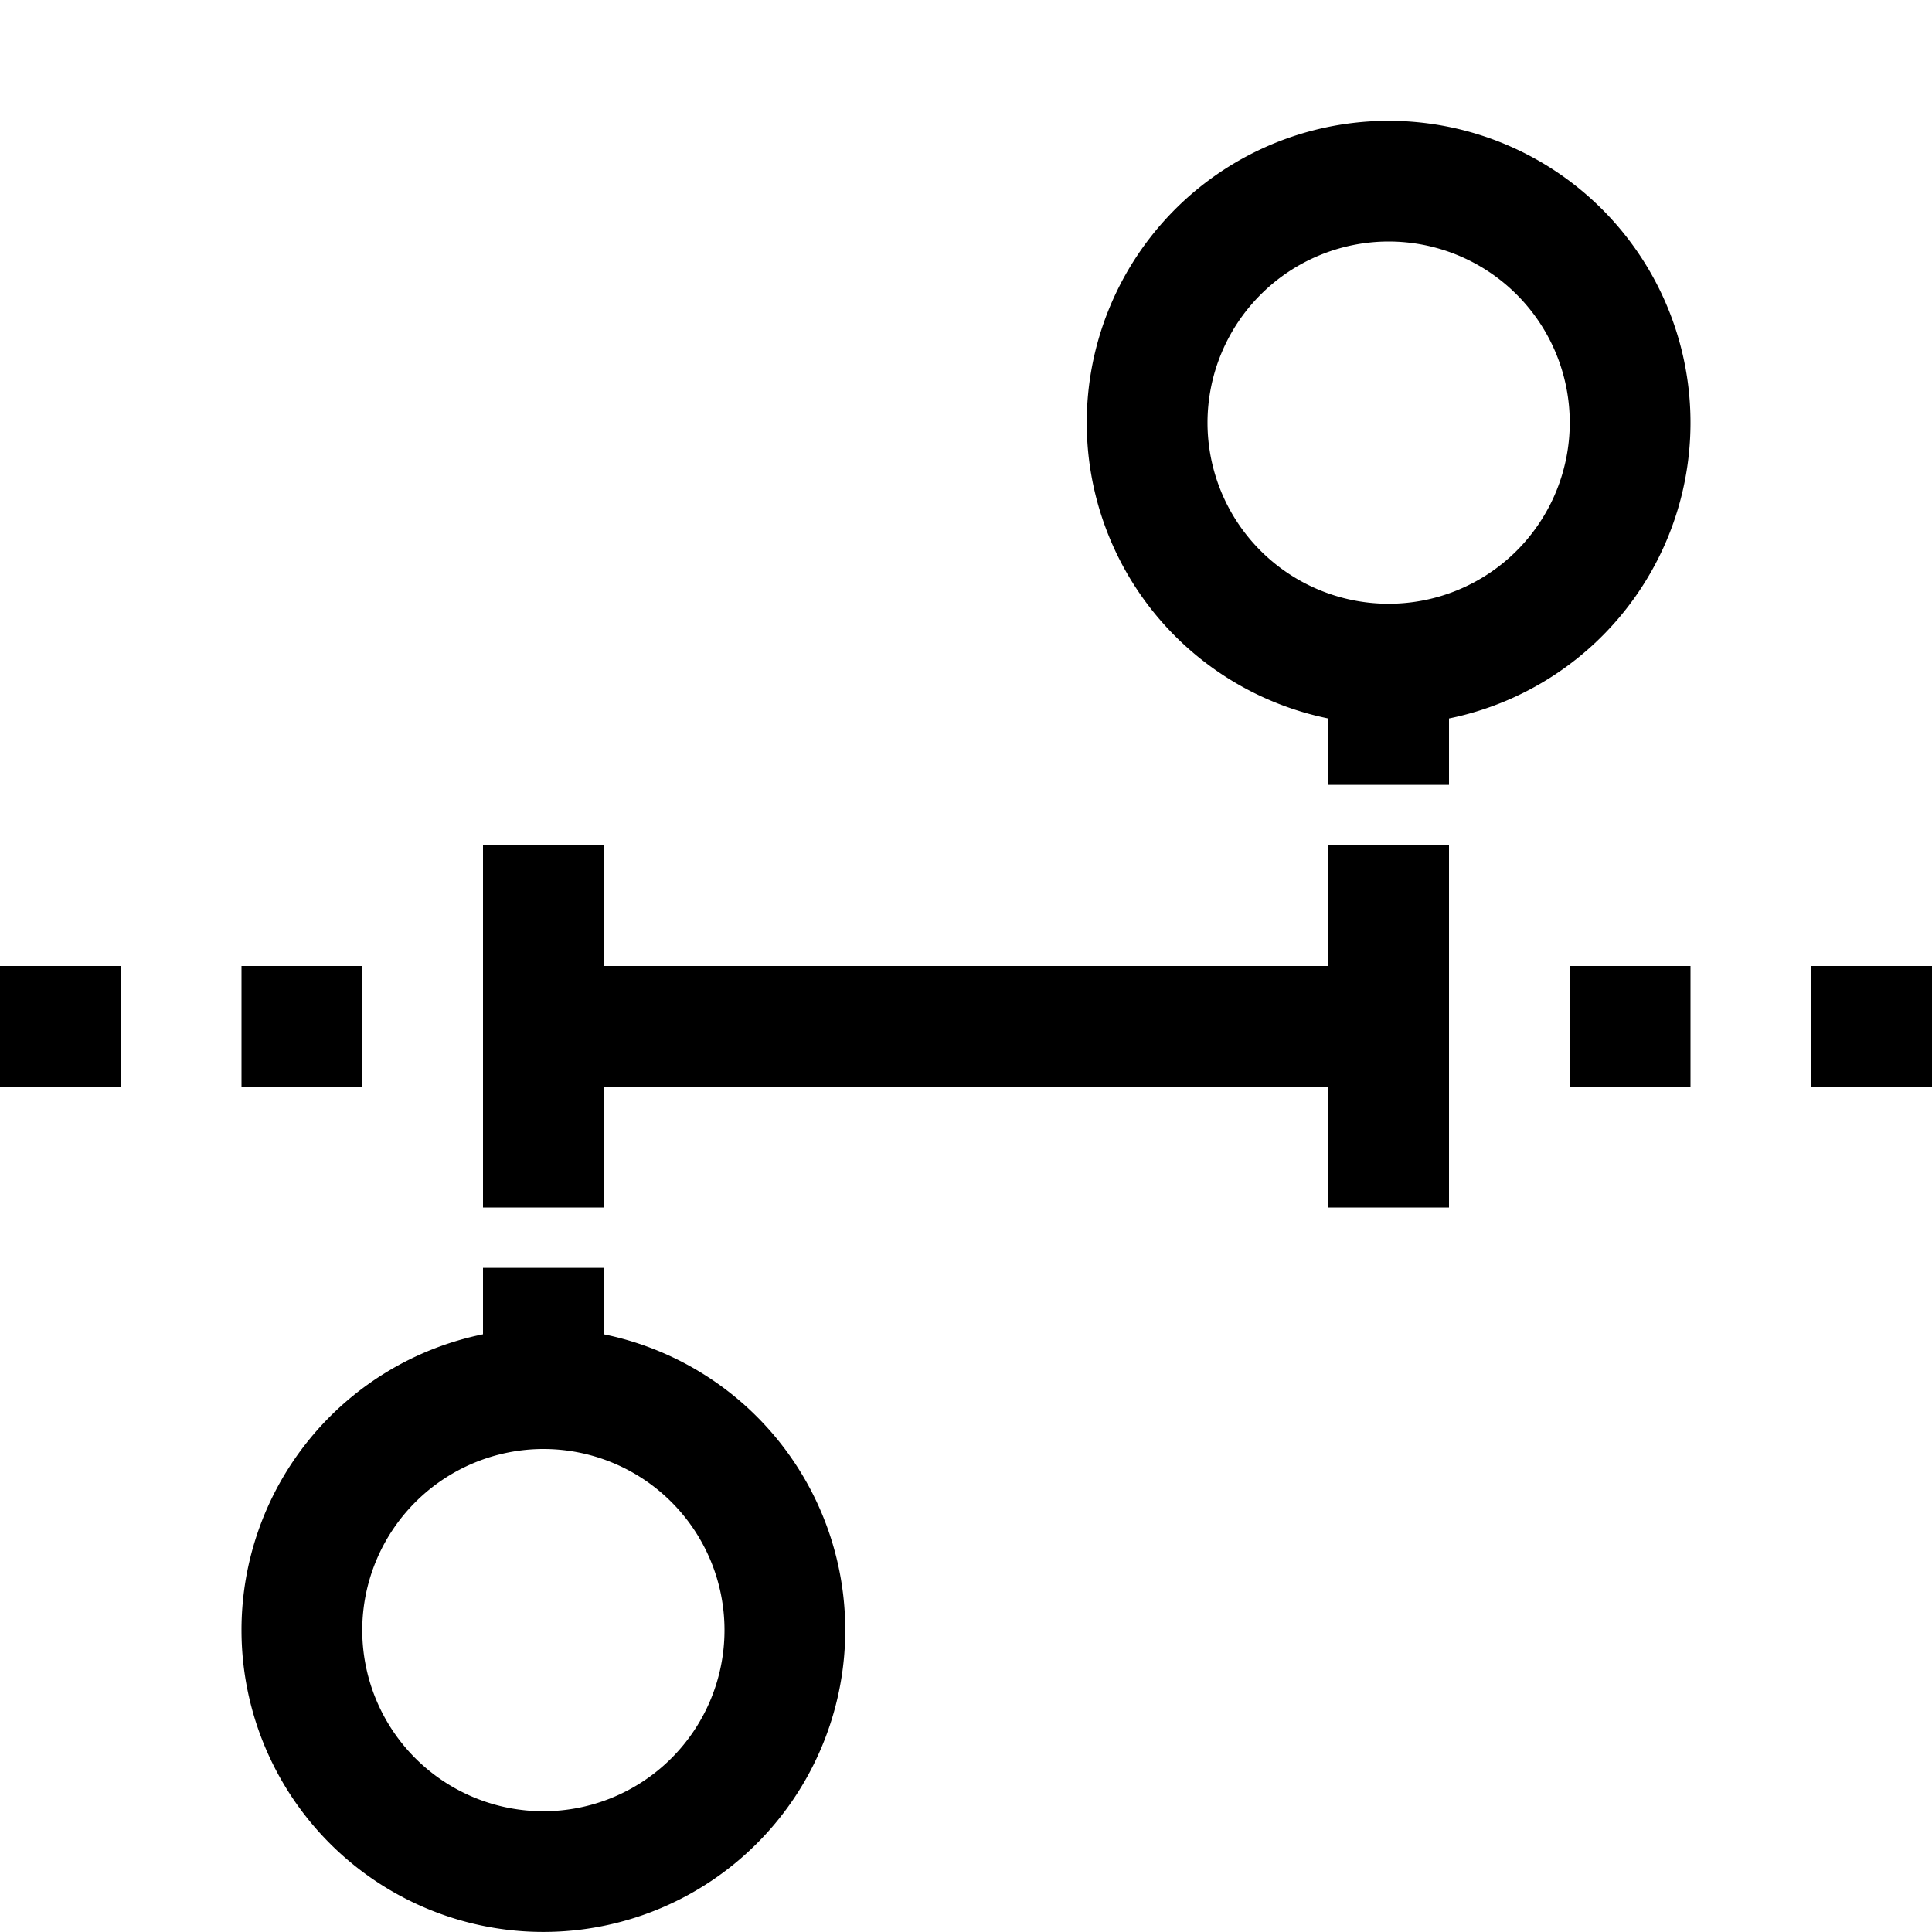 <svg xmlns="http://www.w3.org/2000/svg" viewBox="0 0 16 16"><path d="M1 9H0V8h1zm2-1H2v1h1zm10 1h1V8h-1zm3-1h-1v1h1zM5 9h6v1h1V7h-1v1H5V7H4v3h1zm4-5.5a2.5 2.5 0 1 1 3 2.45v.55h-1v-.55A2.5 2.5 0 0 1 9 3.5zm1 0A1.5 1.5 0 1 0 11.5 2 1.502 1.502 0 0 0 10 3.5zm-8 10a2.5 2.5 0 0 1 2-2.45v-.55h1v.55a2.5 2.5 0 1 1-3 2.45zm1 0A1.5 1.5 0 1 0 4.5 12 1.502 1.502 0 0 0 3 13.5z"/><path fill="none" d="M0 0h16v16H0z"/></svg>